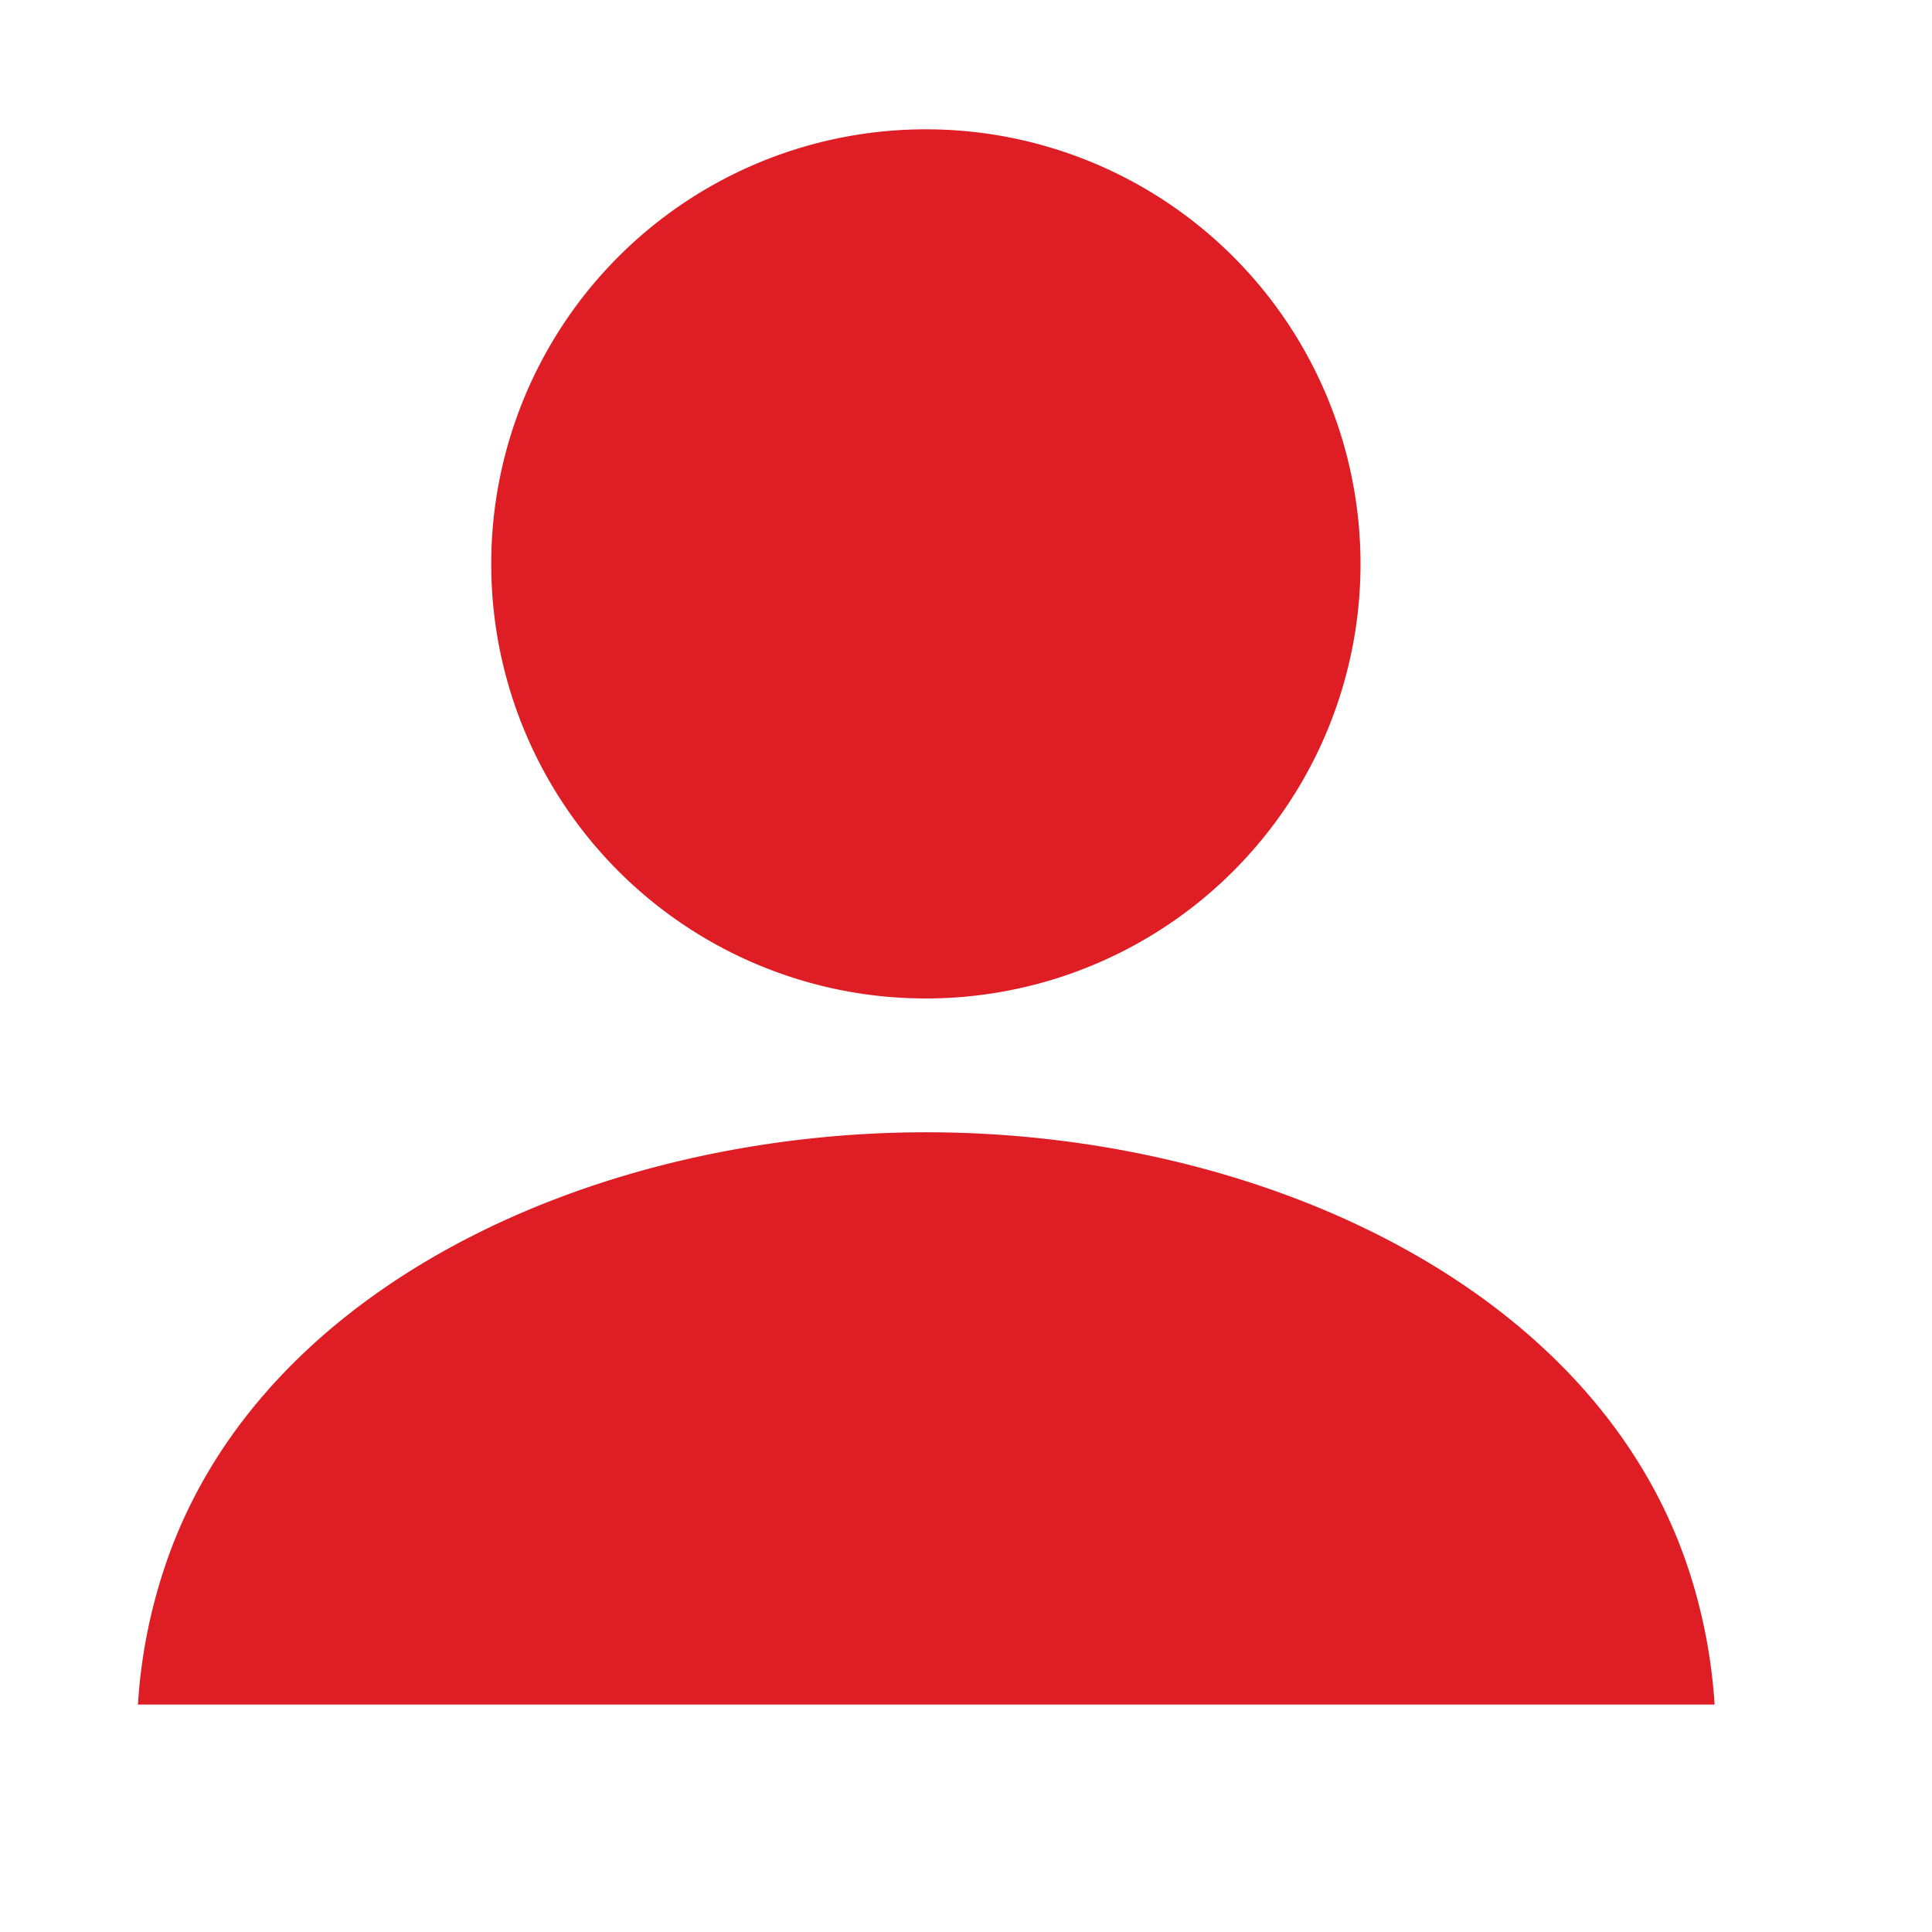 <svg xmlns="http://www.w3.org/2000/svg" width="15" height="15" viewBox="0 0 15 15"><g transform="translate(-65.785)"><rect width="15" height="15" transform="translate(65.785)" fill="none"/><path d="M-5528.215-8.381a4.166,4.166,0,0,1,.2-1.043c.716-2.2,3.339-3.4,5.921-3.4s5.2,1.2,5.92,3.4a4.209,4.209,0,0,1,.2,1.043Zm2.743-8.856a3.374,3.374,0,0,1,3.374-3.374,3.375,3.375,0,0,1,3.375,3.374,3.374,3.374,0,0,1-3.375,3.374A3.373,3.373,0,0,1-5525.472-17.237Z" transform="translate(5595.071 21.615)" fill="#de1d24"/></g></svg>